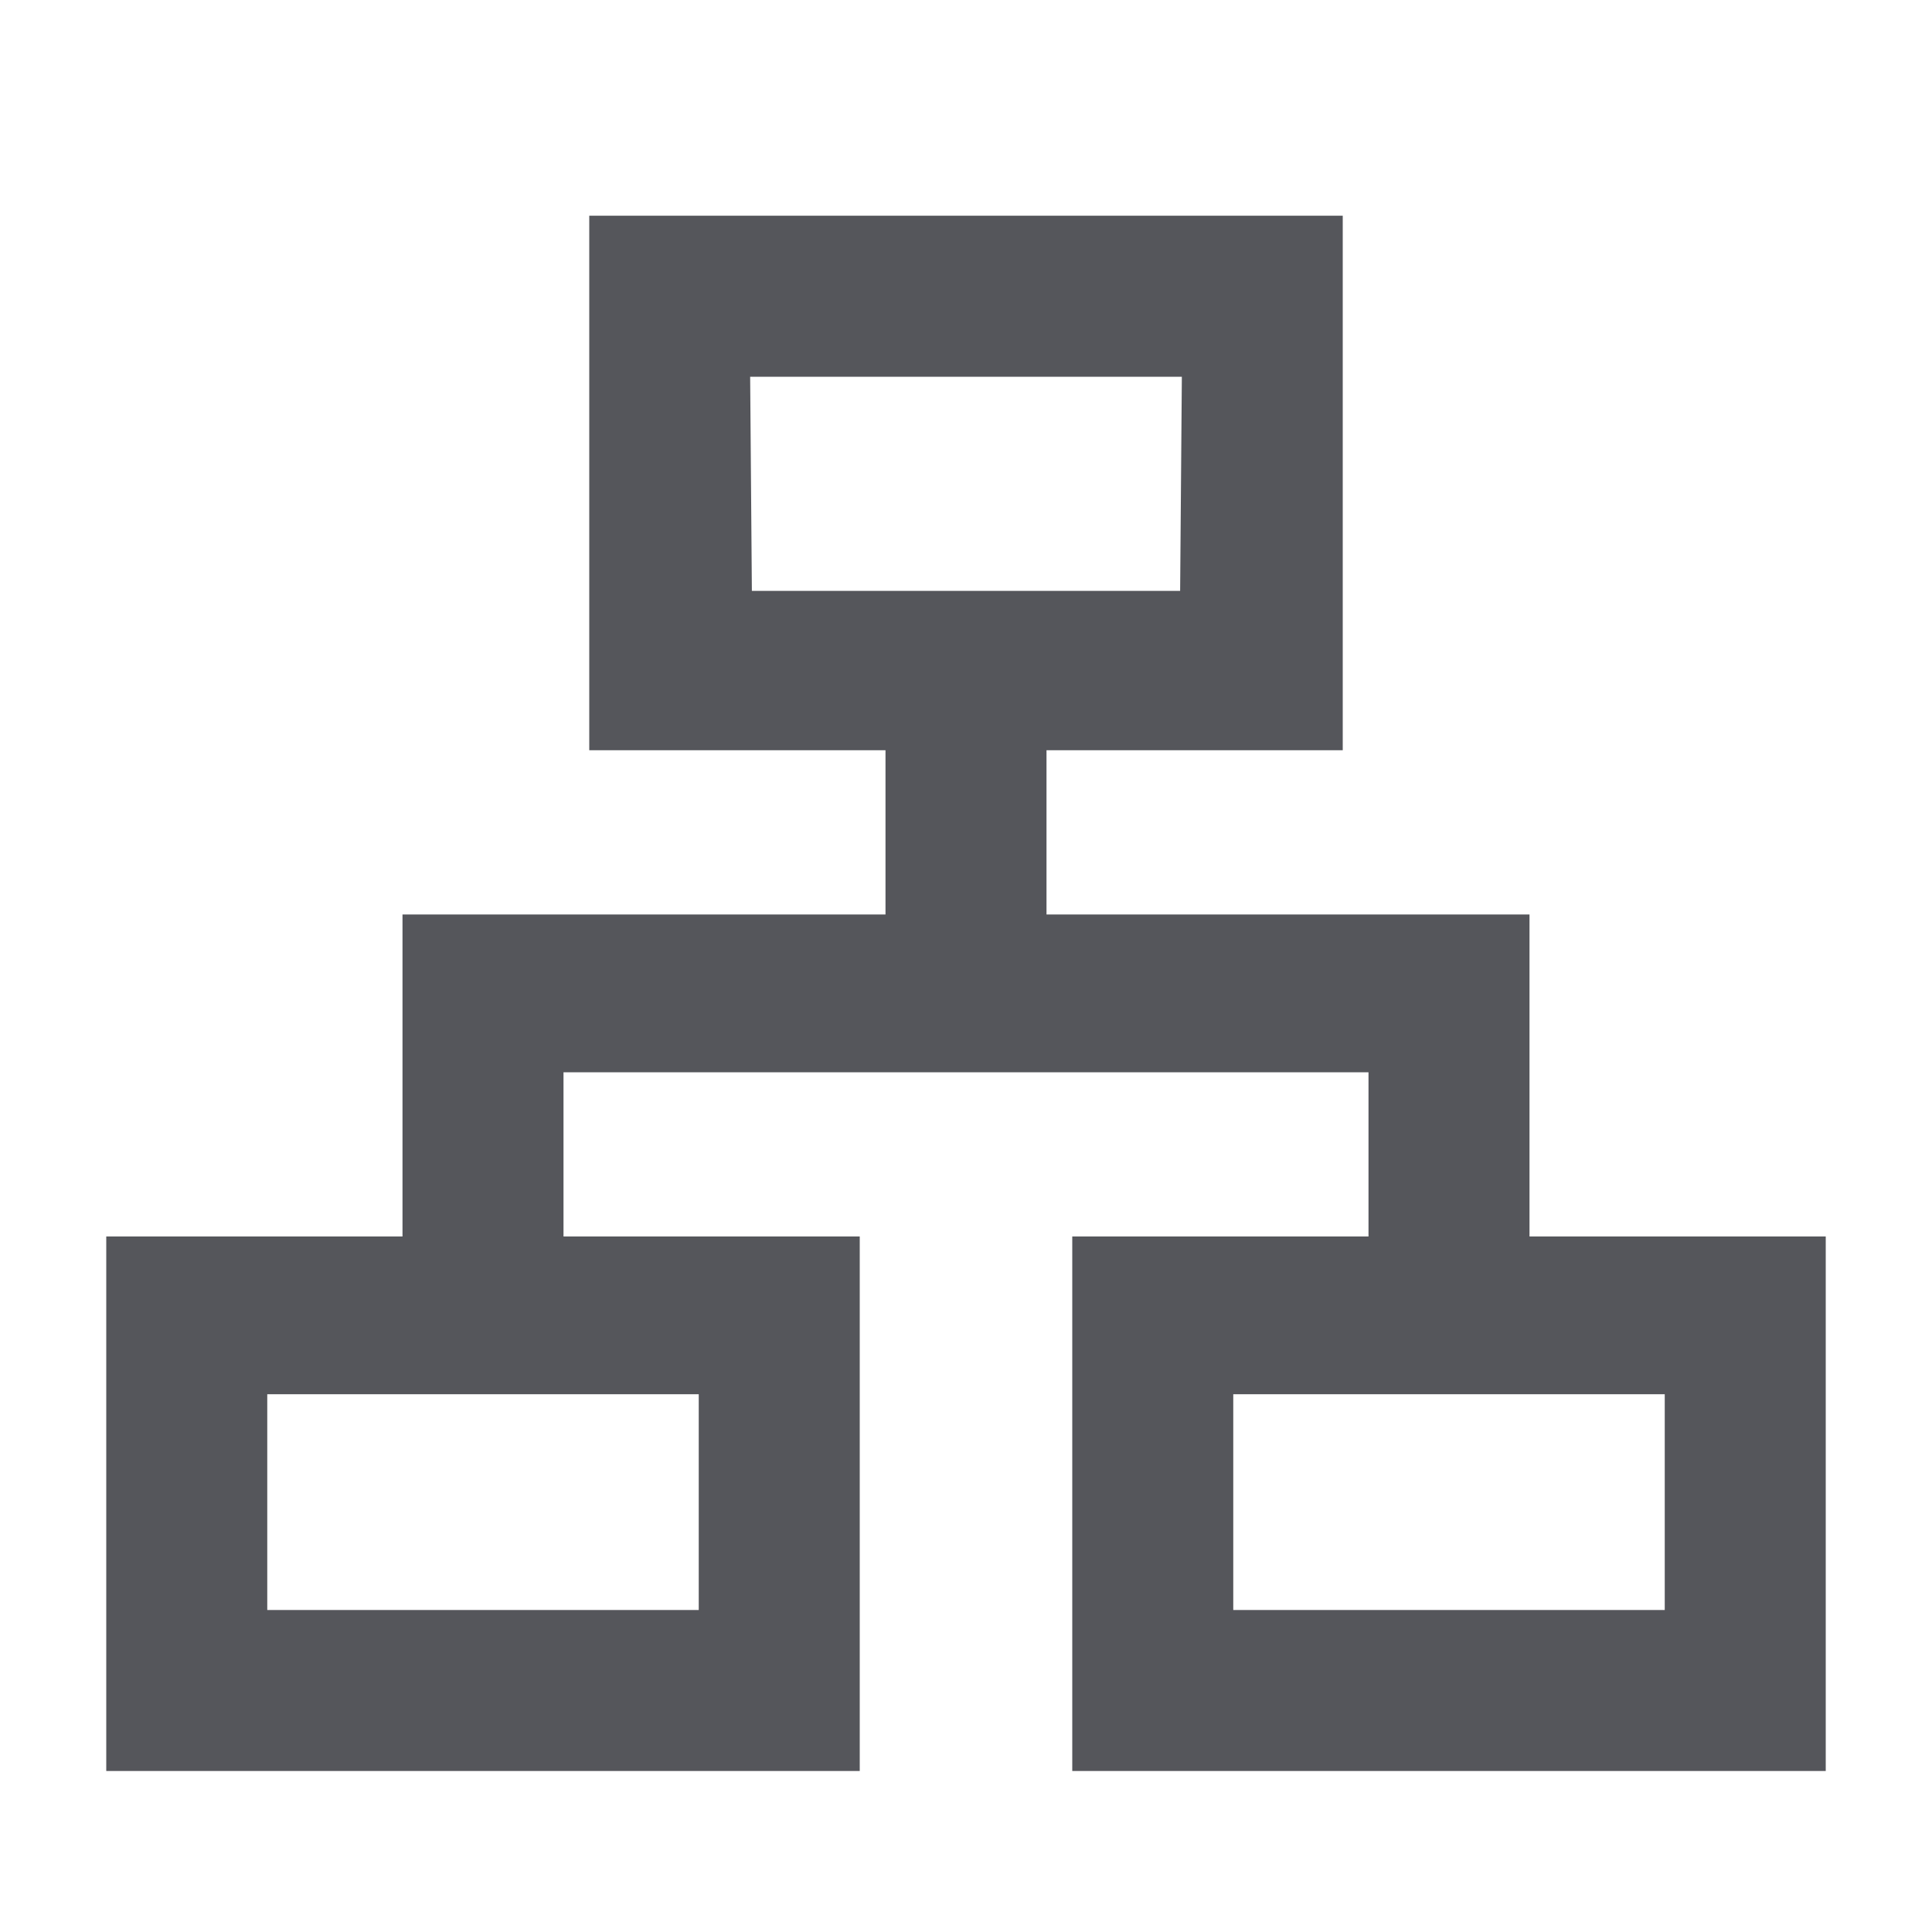 <svg height="36" viewBox="0 0 36 36" width="36" xmlns="http://www.w3.org/2000/svg"><path d="m10.98 9v4.98h5.52v3.06h-9v6h-5.52v9.96h14.04v-9.96h-5.52v-3.06h15v3.06h-5.52v9.96h14.04v-9.96h-5.52v-6h-9v-3.06h5.52v-9.96h-14.04zm11.026.015-.016 1.995h-7.98l-.016-1.995-.016-1.995h8.044zm-8.986 18.975v2.01h-8.04v-4.02h8.04zm18 0v2.01h-8.04v-4.02h8.04z" fill="#55565b"/></svg>